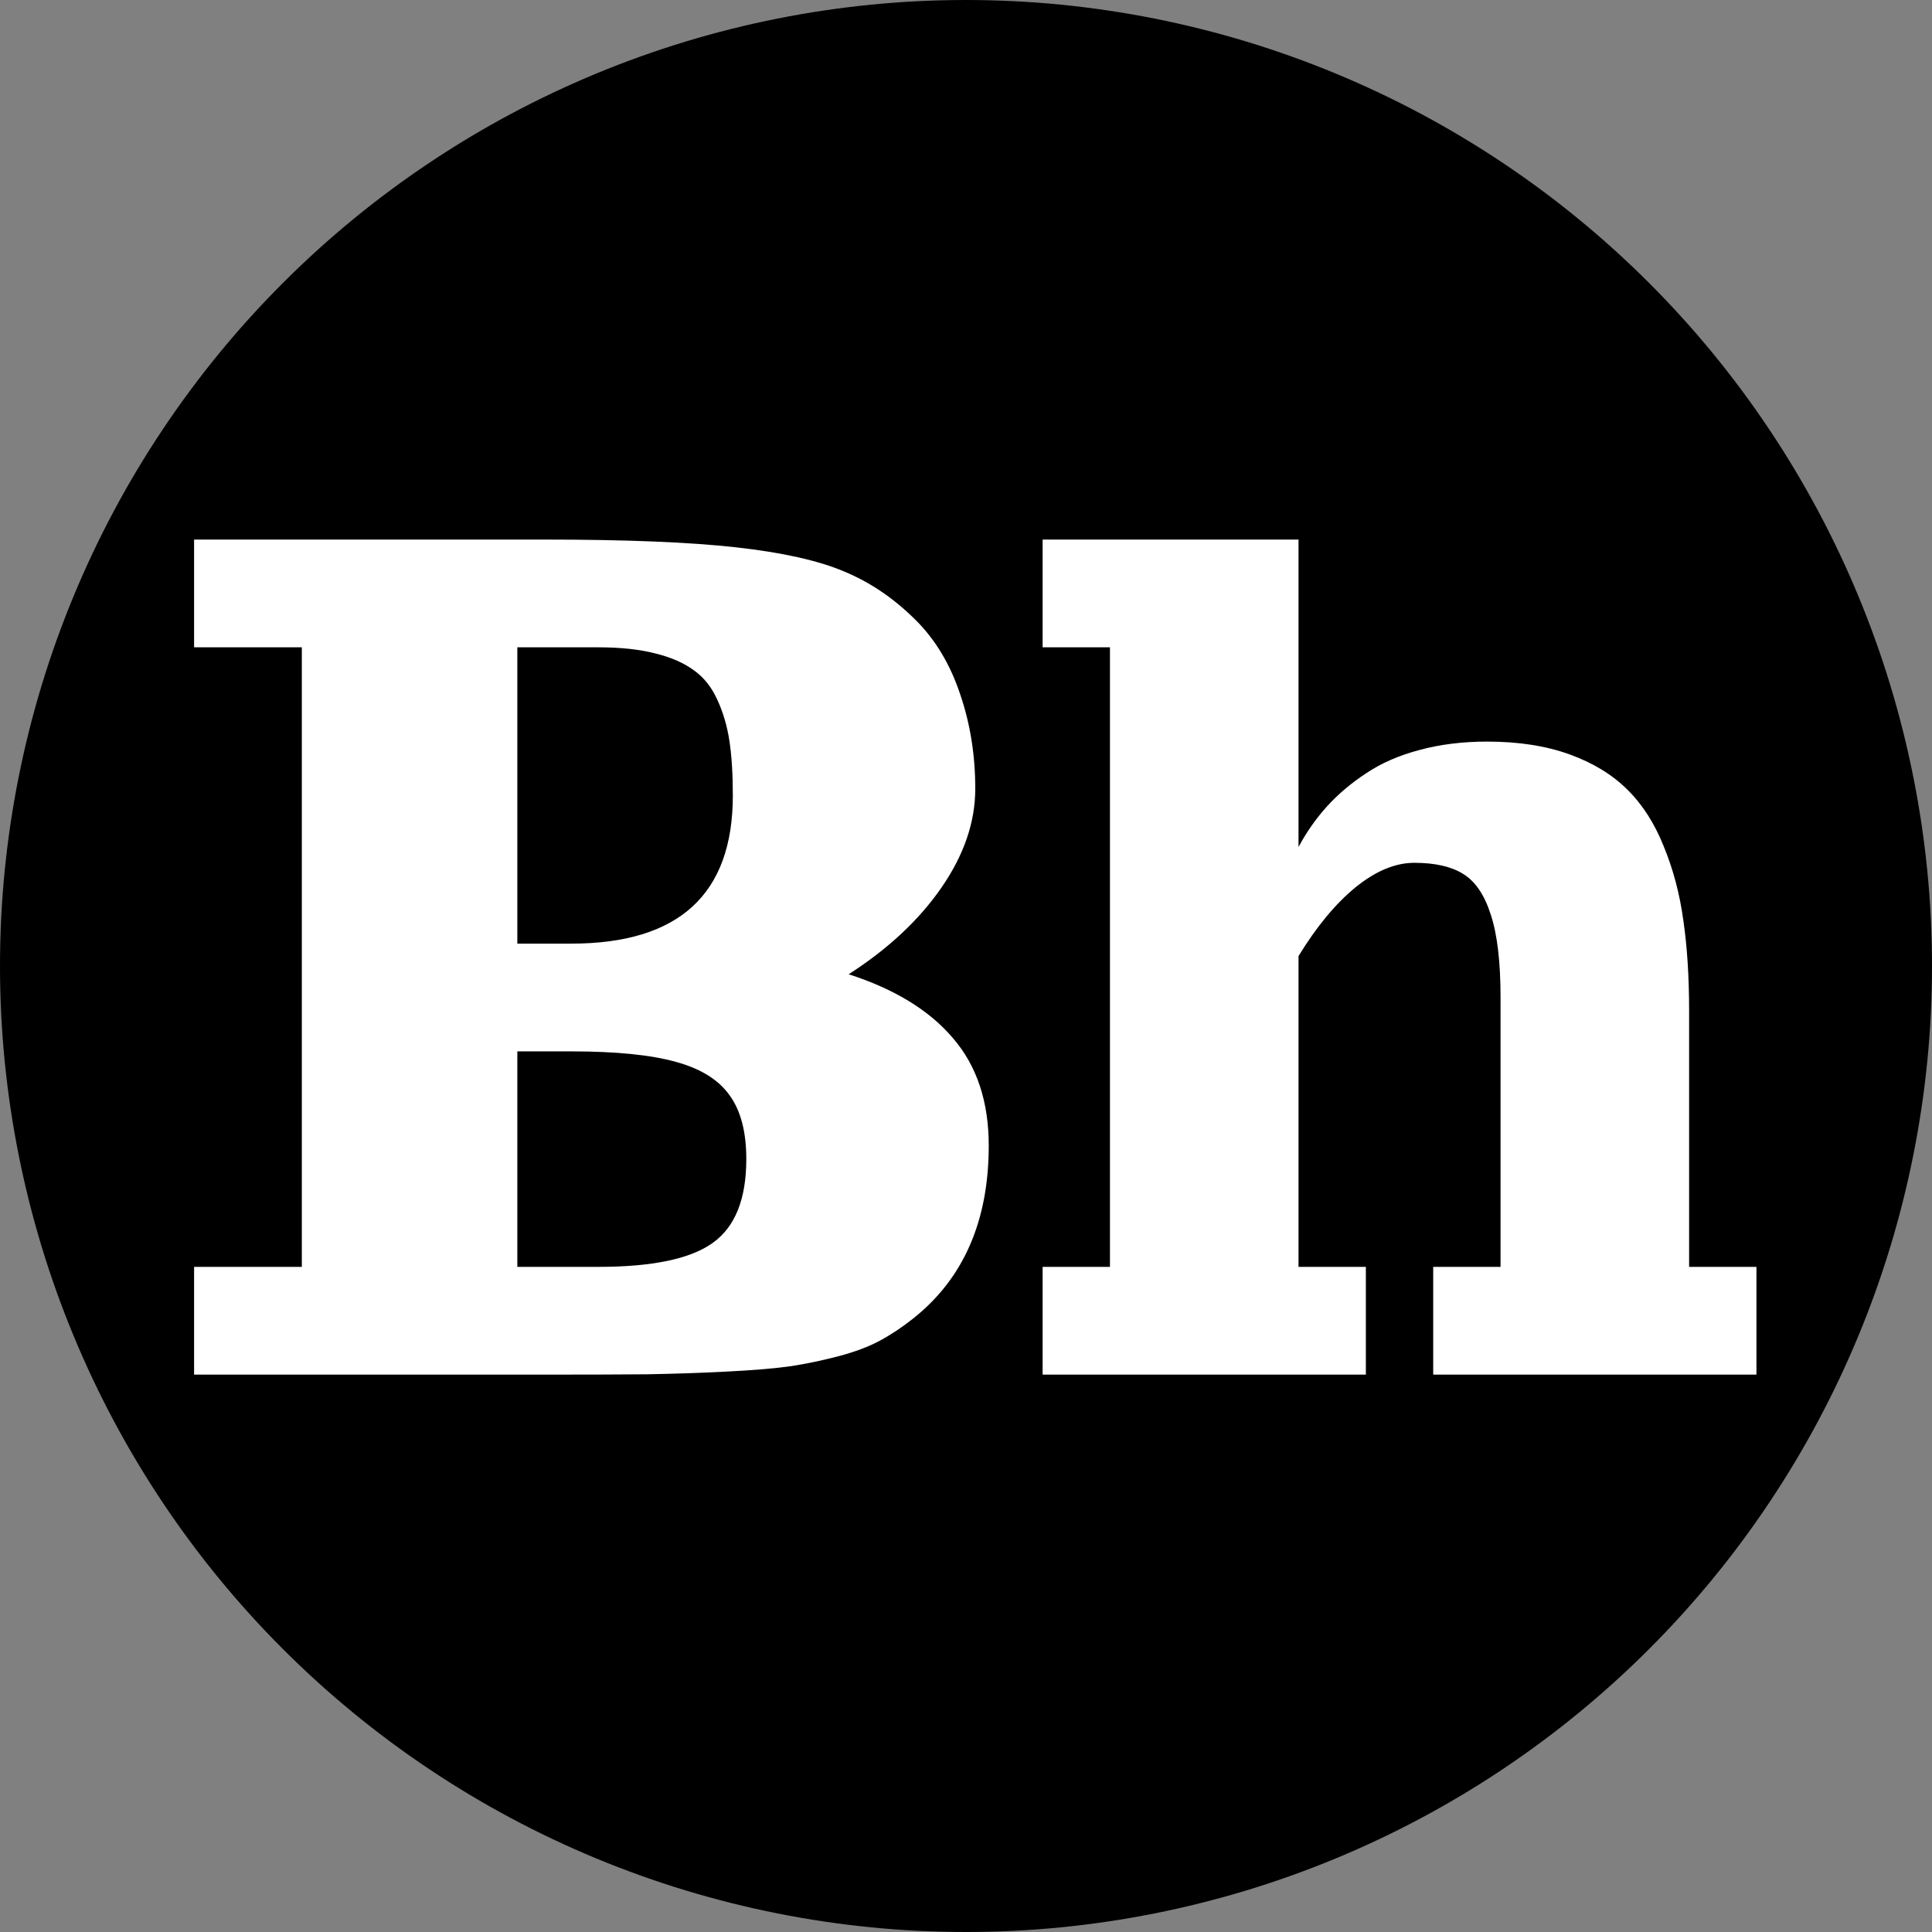 <?xml version="1.0" encoding="utf-8" ?>
<svg xmlns="http://www.w3.org/2000/svg" xmlns:xlink="http://www.w3.org/1999/xlink" width="1024" height="1024">
	<rect width="100%" height="100%" fill="#808080" stroke="none"/>
	<path d="M512 0Q461.572 0 412.114 9.838Q362.655 19.676 316.066 38.974Q269.477 58.271 227.548 86.288Q185.619 114.304 149.962 149.962Q114.304 185.619 86.288 227.548Q58.271 269.477 38.974 316.066Q19.676 362.655 9.838 412.114Q0 461.572 0 512Q0 562.428 9.838 611.886Q19.676 661.345 38.974 707.934Q58.271 754.523 86.288 796.452Q114.304 838.381 149.962 874.038Q185.619 909.696 227.548 937.713Q269.477 965.728 316.066 985.027Q362.655 1004.32 412.114 1014.16Q461.572 1024 512 1024Q562.428 1024 611.886 1014.16Q661.345 1004.32 707.934 985.027Q754.523 965.728 796.452 937.713Q838.381 909.696 874.038 874.038Q909.696 838.381 937.713 796.452Q965.728 754.523 985.027 707.934Q1004.32 661.345 1014.16 611.886Q1024 562.428 1024 512Q1024 461.572 1014.16 412.114Q1004.32 362.655 985.027 316.066Q965.728 269.477 937.713 227.548Q909.696 185.619 874.038 149.962Q838.381 114.304 796.452 86.288Q754.523 58.271 707.934 38.974Q661.345 19.676 611.886 9.838Q562.428 0 512 0Z"/>
	<path fill="white" d="M102.871 285.98L288.476 285.98Q353.26 285.98 390.024 290.085Q426.967 294.19 447.49 302.935Q468.193 311.501 485.504 328.812Q501.03 344.339 508.883 367.897Q516.914 391.276 516.914 418.046Q516.914 444.459 499.067 470.337Q481.221 496.214 449.81 516.381Q486.396 528.16 505.135 550.29Q524.053 572.241 524.053 607.221Q524.053 667.007 484.076 698.774Q475.331 705.734 466.408 710.553Q457.485 715.371 444.635 718.762Q431.785 722.153 419.114 724.116Q406.443 725.901 385.027 726.972Q363.611 728.043 342.909 728.4Q322.385 728.578 288.476 728.578L102.871 728.578L102.871 671.469L159.981 671.469L159.981 343.09L102.871 343.09L102.871 285.98ZM274.199 343.09L274.199 500.14L302.754 500.14Q388.418 500.14 388.418 421.615Q388.418 404.661 386.633 392.882Q384.849 380.925 380.208 370.931Q375.747 360.936 367.716 355.225Q359.685 349.336 347.192 346.302Q334.699 343.09 317.031 343.09L274.199 343.09ZM274.199 557.25L274.199 671.469L317.031 671.469Q360.042 671.469 377.71 658.797Q395.557 646.126 395.557 614.359Q395.557 592.586 386.633 580.451Q377.888 568.136 358.079 562.782Q338.269 557.25 302.754 557.25L274.199 557.25ZM788.184 393.06Q813.169 393.06 831.908 399.842Q850.647 406.624 862.604 418.581Q874.561 430.36 881.879 448.742Q889.374 466.946 892.23 488.005Q895.264 508.885 895.264 535.834L895.264 671.469L930.957 671.469L930.957 728.578L759.629 728.578L759.629 671.469L795.322 671.469L795.322 528.695Q795.322 500.497 790.147 484.792Q785.15 469.087 775.512 463.198Q766.054 457.308 749.635 457.308Q734.465 457.308 718.403 470.337Q702.519 483.365 688.242 506.744L688.242 671.469L723.935 671.469L723.935 728.578L552.607 728.578L552.607 671.469L588.301 671.469L588.301 343.09L552.607 343.09L552.607 285.98L688.242 285.98L688.242 448.921Q694.667 436.963 703.412 427.326Q712.157 417.689 724.114 409.836Q736.071 401.805 752.312 397.522Q768.731 393.06 788.184 393.06Z"/>
</svg>
